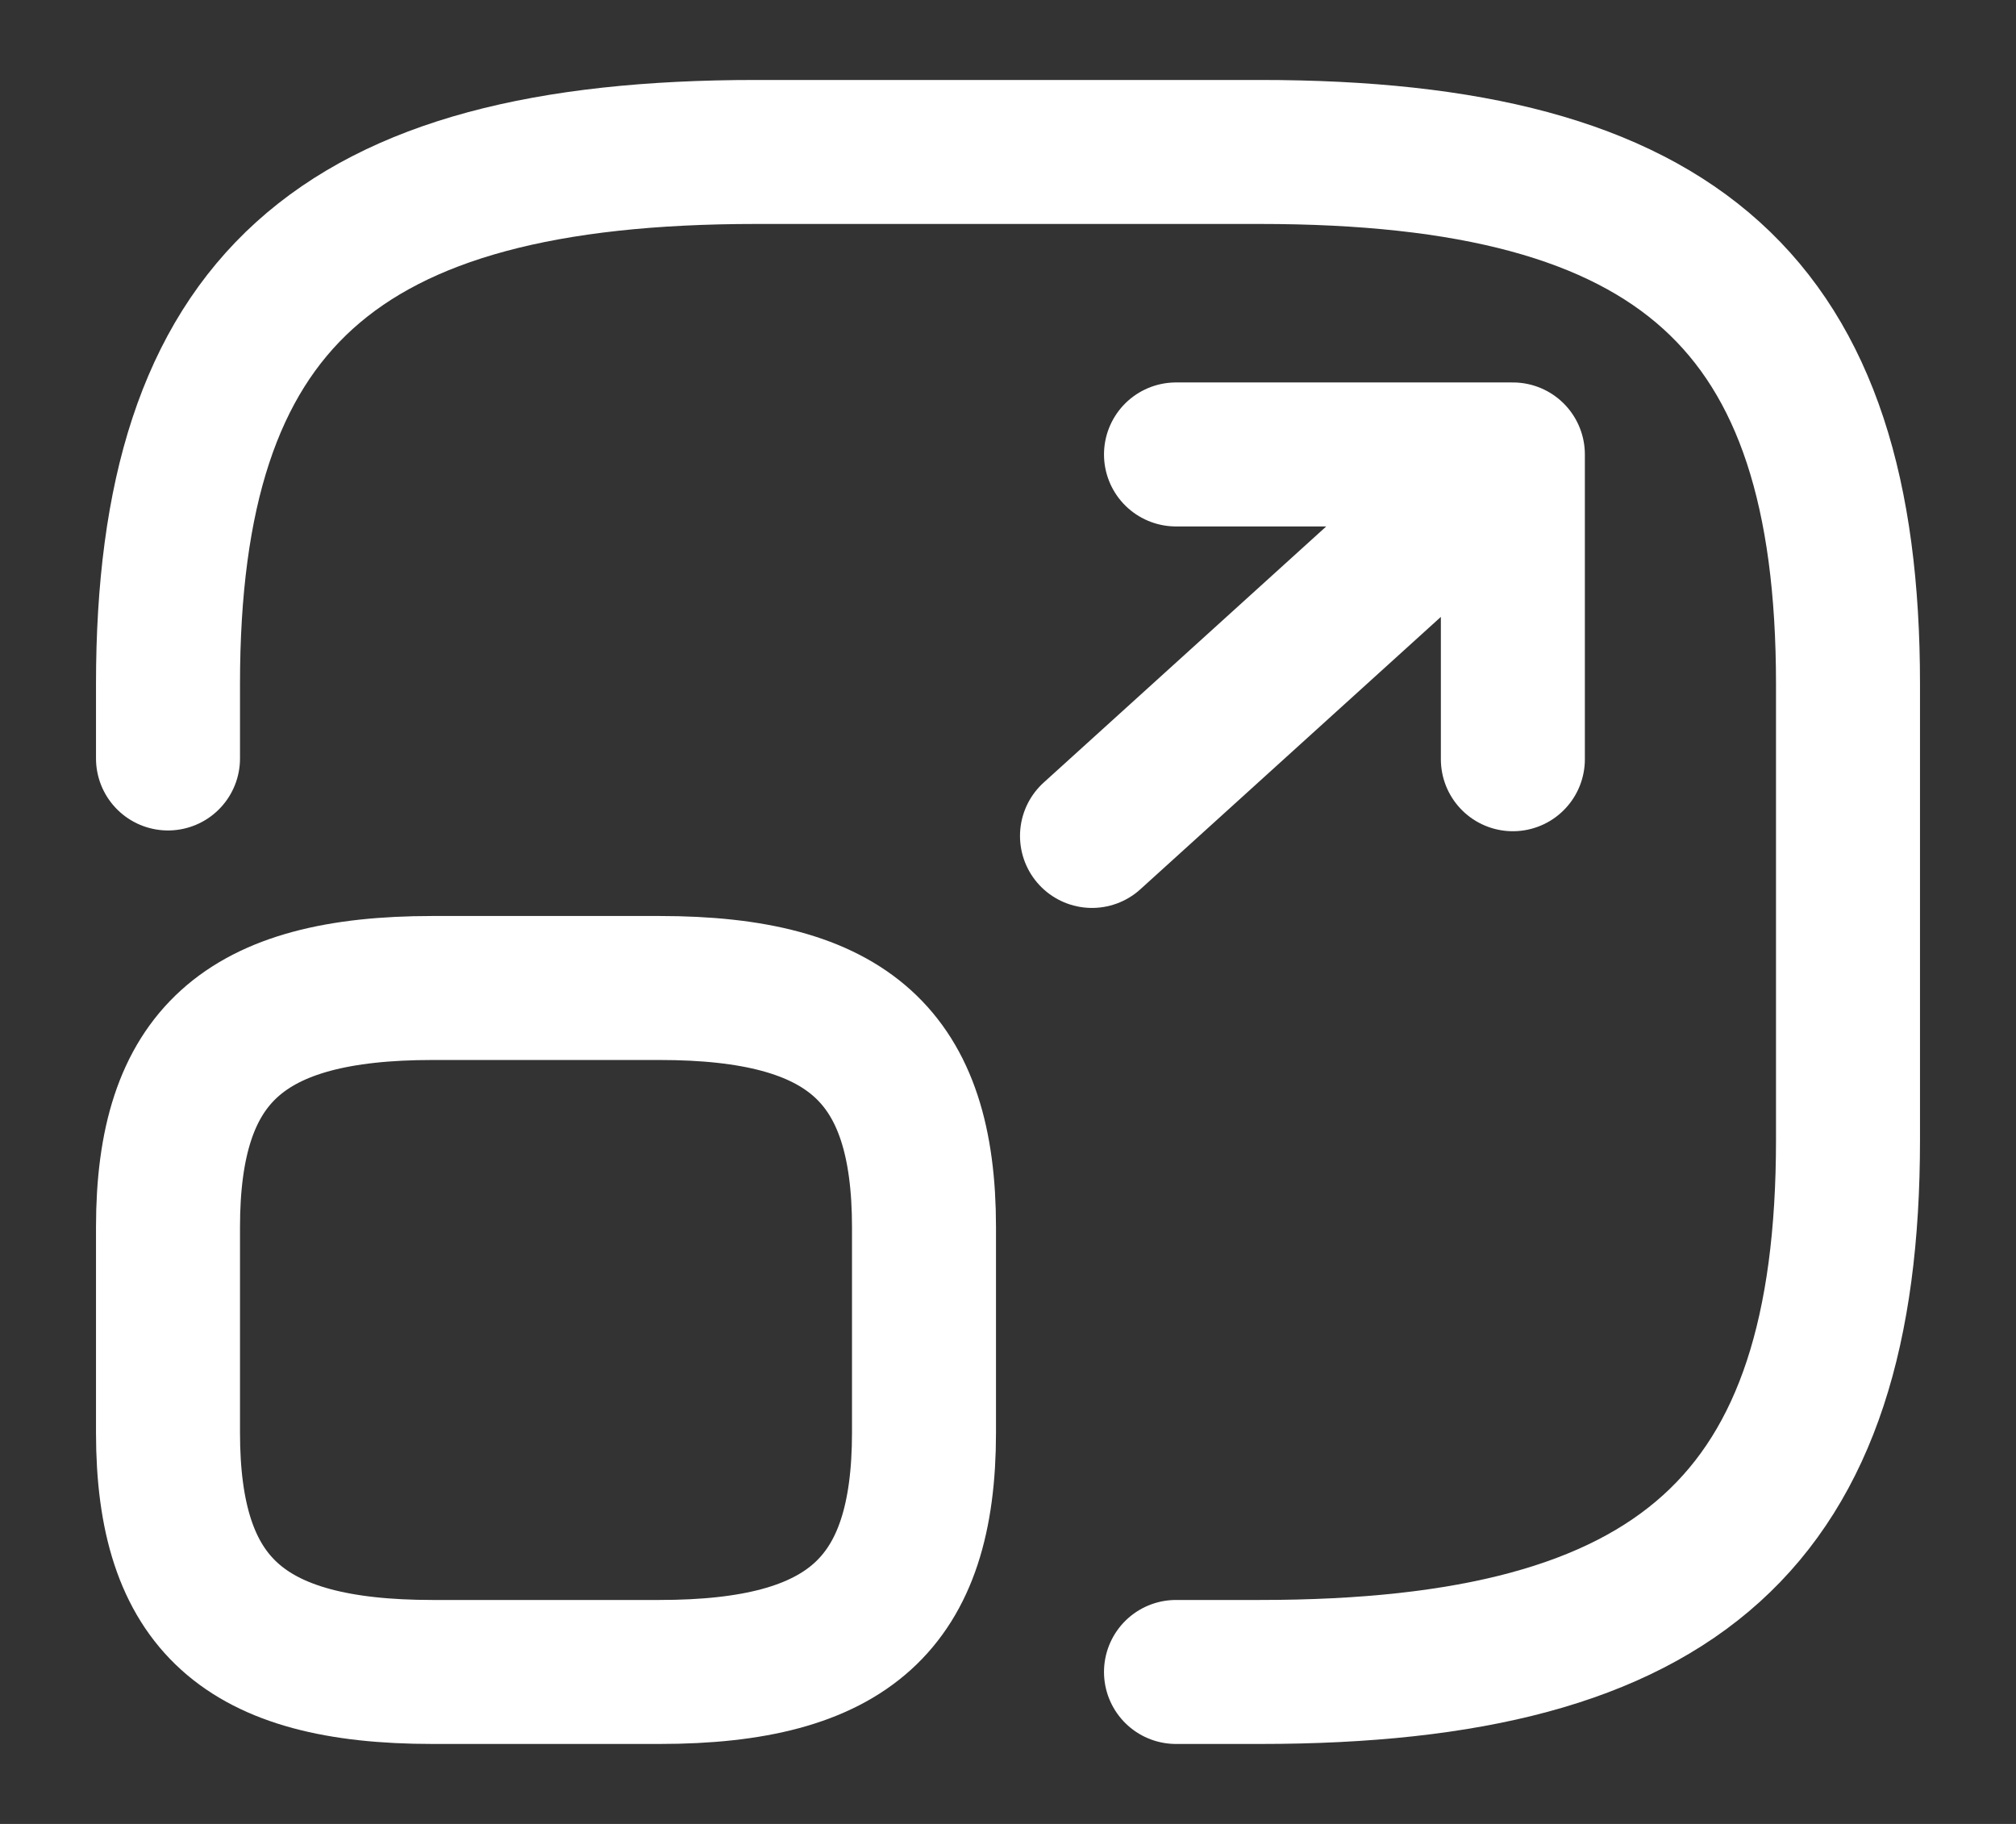 <svg width="21" height="19" viewBox="0 0 21 19" fill="none" xmlns="http://www.w3.org/2000/svg">
<rect x="0" y="0" width="21" height="19" fill="#333333" stroke="none"/>
<path d="M1.75 7.901V7.125C1.75 3.167 3.5 1.583 7.875 1.583H13.125C17.5 1.583 19.25 3.167 19.25 7.125V11.875C19.25 15.833 17.5 17.417 13.125 17.417H12.25" stroke="white" stroke-width="1.5" stroke-linecap="round" stroke-linejoin="round"/>
<path d="M11.375 8.708L15.759 4.734M15.759 4.734H12.25M15.759 4.734V7.909M9.625 12.785V14.923C9.625 16.704 8.838 17.417 6.869 17.417H4.506C2.538 17.417 1.75 16.704 1.75 14.923V12.785C1.75 11.004 2.538 10.292 4.506 10.292H6.869C8.838 10.292 9.625 11.004 9.625 12.785Z" stroke="white" stroke-width="1.5" stroke-linecap="round" stroke-linejoin="round"/>
</svg>
